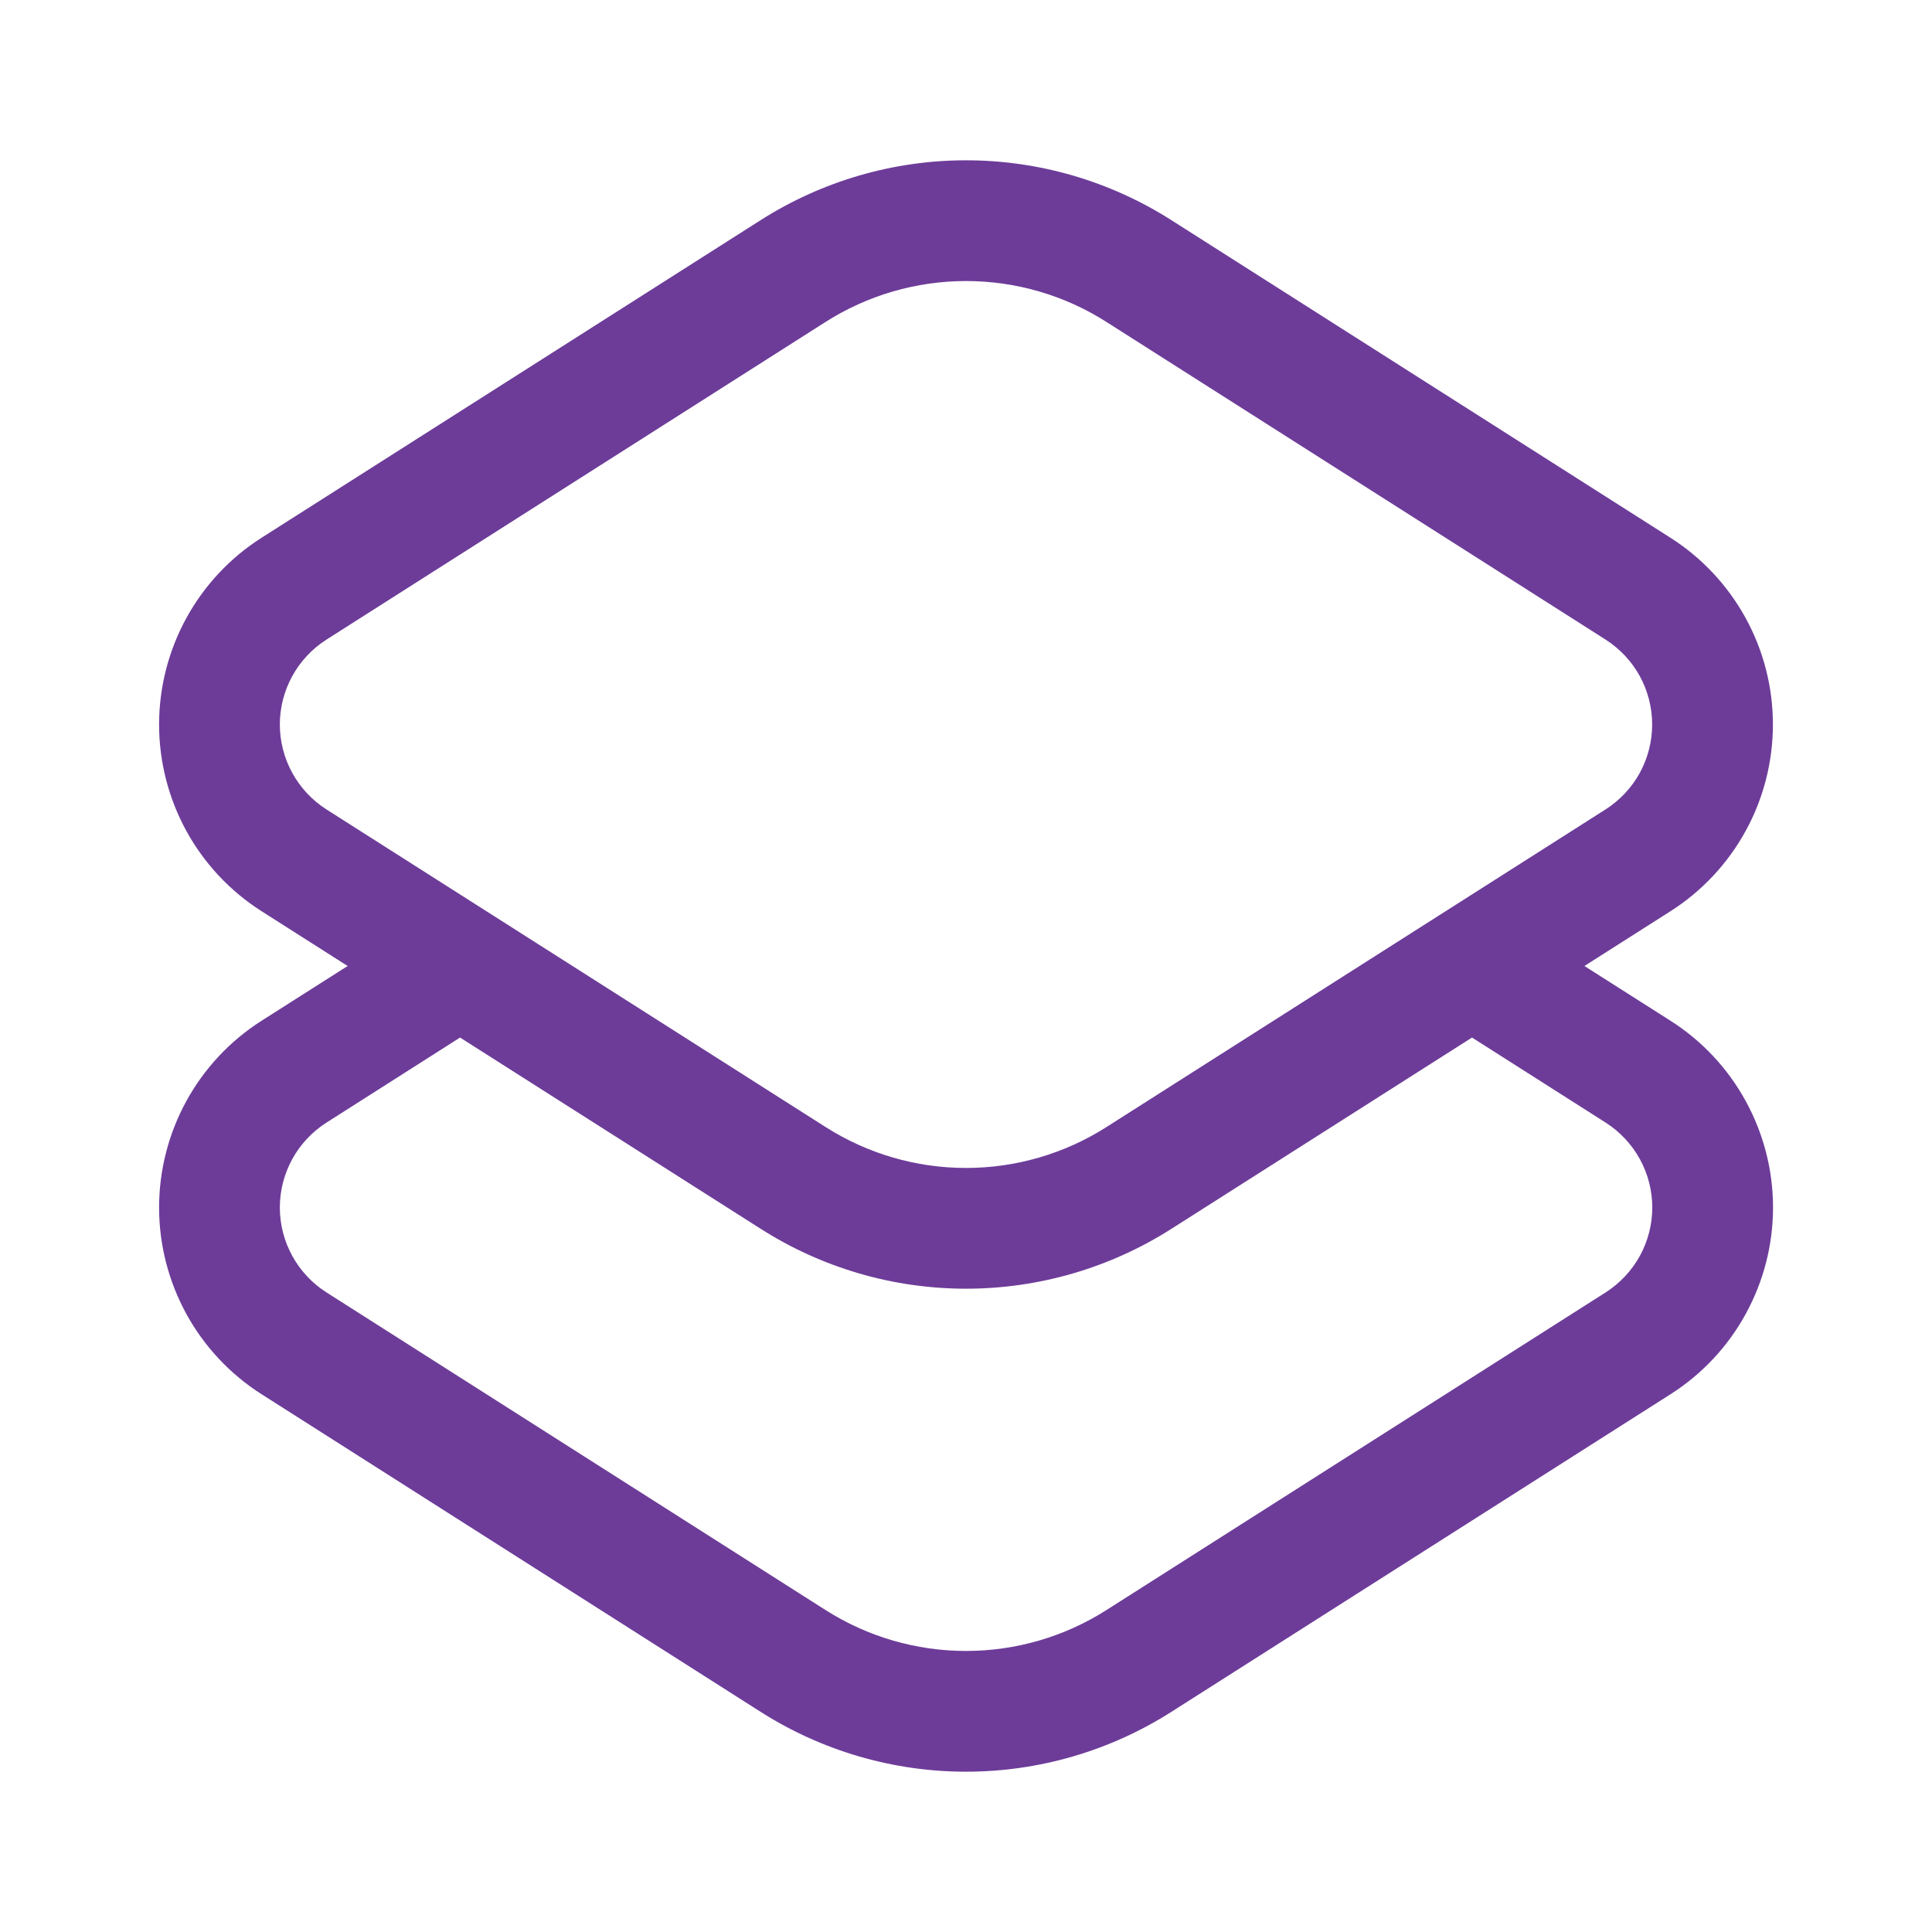 <svg width="32" height="32" viewBox="0 0 32 32" fill="none" xmlns="http://www.w3.org/2000/svg">
<g id="Component 1">
<path id="Vector" fill-rule="evenodd" clip-rule="evenodd" d="M13.673 5.333C14.369 4.89 15.176 4.655 16 4.655C16.825 4.655 17.632 4.89 18.327 5.333L26.594 10.594C26.83 10.745 27.025 10.953 27.16 11.198C27.294 11.444 27.365 11.72 27.365 12C27.365 12.28 27.294 12.556 27.16 12.802C27.025 13.047 26.83 13.255 26.594 13.406L18.327 18.667C17.632 19.11 16.825 19.345 16 19.345C15.176 19.345 14.37 19.11 13.674 18.667L5.406 13.406C5.17 13.255 4.976 13.047 4.841 12.802C4.706 12.556 4.635 12.28 4.635 12C4.635 11.72 4.706 11.444 4.841 11.198C4.976 10.953 5.17 10.745 5.407 10.594L13.673 5.333ZM16 2.655C14.796 2.655 13.616 2.999 12.599 3.646L4.332 8.907C3.812 9.238 3.384 9.695 3.087 10.236C2.791 10.777 2.635 11.383 2.635 12C2.635 12.617 2.791 13.223 3.087 13.764C3.384 14.305 3.813 14.762 4.333 15.093L5.758 16L4.332 16.907C3.812 17.238 3.384 17.695 3.087 18.236C2.791 18.777 2.635 19.383 2.635 20C2.635 20.617 2.791 21.223 3.087 21.764C3.384 22.305 3.812 22.762 4.333 23.093L12.599 28.354C13.616 29.001 14.796 29.345 16 29.345C17.205 29.345 18.385 29.001 19.401 28.354L27.669 23.093C28.189 22.762 28.618 22.305 28.914 21.764C29.211 21.223 29.367 20.617 29.367 20C29.367 19.383 29.211 18.777 28.914 18.236C28.618 17.695 28.189 17.238 27.669 16.907L26.243 16L27.668 15.093C28.188 14.762 28.616 14.305 28.913 13.764C29.21 13.223 29.365 12.617 29.365 12C29.365 11.383 29.21 10.777 28.913 10.236C28.616 9.695 28.188 9.238 27.668 8.907L19.401 3.646C18.385 2.999 17.205 2.655 16 2.655ZM24.381 17.185L19.401 20.354C18.385 21.001 17.205 21.345 16 21.345C14.795 21.345 13.617 21.001 12.601 20.354L7.62 17.185L5.407 18.594C5.17 18.745 4.976 18.953 4.841 19.198C4.706 19.444 4.635 19.72 4.635 20C4.635 20.28 4.706 20.556 4.841 20.802C4.976 21.047 5.17 21.255 5.407 21.406L13.673 26.667C14.369 27.11 15.176 27.345 16 27.345C16.825 27.345 17.632 27.11 18.327 26.667L26.595 21.406C26.831 21.255 27.026 21.047 27.161 20.802C27.296 20.556 27.367 20.28 27.367 20C27.367 19.72 27.296 19.444 27.161 19.198C27.026 18.953 26.831 18.745 26.595 18.594L24.381 17.185Z" fill="#6D3C99"/>
</g>
</svg>
